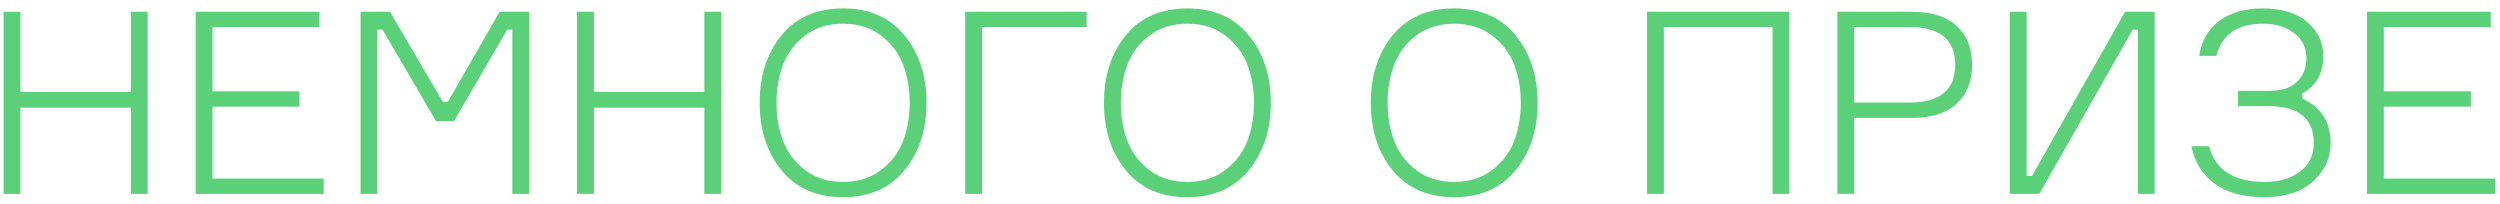 <?xml version="1.0" encoding="UTF-8"?> <svg xmlns="http://www.w3.org/2000/svg" width="245" height="20" viewBox="0 0 245 20" fill="none"> <path d="M12.825 1.15H14.475V19H12.825V10.55H2V19H0.35V1.15H2V9H12.825V1.15Z" fill="#5AD178"></path> <path d="M20.823 17.5H31.723V19H19.173V1.15H31.298V2.65H20.823V8.95H29.348V10.45H20.823V17.5Z" fill="#5AD178"></path> <path d="M35.335 19V1.15H38.21L43.41 10H43.885L48.96 1.15H51.86V19H50.21V2.9H49.71L44.485 11.875H42.735L37.485 2.9H36.985V19H35.335Z" fill="#5AD178"></path> <path d="M69.026 1.15H70.676V19H69.026V10.55H58.201V19H56.551V1.15H58.201V9H69.026V1.15Z" fill="#5AD178"></path> <path d="M82.624 0.825C85.191 0.825 87.191 1.7 88.624 3.45C90.074 5.2 90.799 7.408 90.799 10.075C90.799 12.742 90.074 14.95 88.624 16.7C87.191 18.45 85.191 19.325 82.624 19.325C80.041 19.325 78.032 18.45 76.599 16.7C75.166 14.95 74.449 12.742 74.449 10.075C74.449 7.408 75.166 5.2 76.599 3.45C78.032 1.7 80.041 0.825 82.624 0.825ZM78.899 16.675C79.916 17.442 81.157 17.825 82.624 17.825C84.091 17.825 85.324 17.442 86.324 16.675C87.341 15.908 88.066 14.958 88.499 13.825C88.932 12.692 89.149 11.442 89.149 10.075C89.149 8.708 88.932 7.458 88.499 6.325C88.066 5.192 87.341 4.242 86.324 3.475C85.324 2.708 84.091 2.325 82.624 2.325C81.157 2.325 79.916 2.708 78.899 3.475C77.899 4.242 77.182 5.192 76.749 6.325C76.316 7.458 76.099 8.708 76.099 10.075C76.099 11.442 76.316 12.692 76.749 13.825C77.182 14.958 77.899 15.908 78.899 16.675Z" fill="#5AD178"></path> <path d="M106.488 2.65H96.239V19H94.588V1.15H106.488V2.65Z" fill="#5AD178"></path> <path d="M116.364 0.825C118.931 0.825 120.931 1.7 122.364 3.45C123.814 5.2 124.539 7.408 124.539 10.075C124.539 12.742 123.814 14.95 122.364 16.7C120.931 18.45 118.931 19.325 116.364 19.325C113.781 19.325 111.773 18.45 110.339 16.7C108.906 14.95 108.189 12.742 108.189 10.075C108.189 7.408 108.906 5.2 110.339 3.45C111.773 1.7 113.781 0.825 116.364 0.825ZM112.639 16.675C113.656 17.442 114.898 17.825 116.364 17.825C117.831 17.825 119.064 17.442 120.064 16.675C121.081 15.908 121.806 14.958 122.239 13.825C122.673 12.692 122.889 11.442 122.889 10.075C122.889 8.708 122.673 7.458 122.239 6.325C121.806 5.192 121.081 4.242 120.064 3.475C119.064 2.708 117.831 2.325 116.364 2.325C114.898 2.325 113.656 2.708 112.639 3.475C111.639 4.242 110.923 5.192 110.489 6.325C110.056 7.458 109.839 8.708 109.839 10.075C109.839 11.442 110.056 12.692 110.489 13.825C110.923 14.958 111.639 15.908 112.639 16.675Z" fill="#5AD178"></path> <path d="M142.512 0.825C145.078 0.825 147.078 1.7 148.512 3.45C149.962 5.2 150.687 7.408 150.687 10.075C150.687 12.742 149.962 14.95 148.512 16.7C147.078 18.45 145.078 19.325 142.512 19.325C139.928 19.325 137.92 18.45 136.487 16.7C135.053 14.95 134.337 12.742 134.337 10.075C134.337 7.408 135.053 5.2 136.487 3.45C137.92 1.7 139.928 0.825 142.512 0.825ZM138.787 16.675C139.803 17.442 141.045 17.825 142.512 17.825C143.978 17.825 145.212 17.442 146.212 16.675C147.228 15.908 147.953 14.958 148.387 13.825C148.82 12.692 149.037 11.442 149.037 10.075C149.037 8.708 148.82 7.458 148.387 6.325C147.953 5.192 147.228 4.242 146.212 3.475C145.212 2.708 143.978 2.325 142.512 2.325C141.045 2.325 139.803 2.708 138.787 3.475C137.787 4.242 137.07 5.192 136.637 6.325C136.203 7.458 135.987 8.708 135.987 10.075C135.987 11.442 136.203 12.692 136.637 13.825C137.07 14.958 137.787 15.908 138.787 16.675Z" fill="#5AD178"></path> <path d="M161.409 1.15H175.359V19H173.709V2.65H163.059V19H161.409V1.15Z" fill="#5AD178"></path> <path d="M180.062 1.15H187.387C189.27 1.15 190.72 1.608 191.737 2.525C192.753 3.442 193.262 4.717 193.262 6.35C193.262 7.983 192.753 9.258 191.737 10.175C190.72 11.092 189.27 11.55 187.387 11.55H181.712V19H180.062V1.15ZM181.712 10.05H187.112C190.112 10.05 191.612 8.817 191.612 6.35C191.612 3.883 190.112 2.65 187.112 2.65H181.712V10.05Z" fill="#5AD178"></path> <path d="M196.956 1.15H198.606V17.25H199.131L208.256 1.15H211.156V19H209.506V2.9H209.006L199.856 19H196.956V1.15Z" fill="#5AD178"></path> <path d="M226.028 5.7C226.028 4.667 225.628 3.85 224.828 3.25C224.044 2.633 223.028 2.325 221.778 2.325C219.261 2.325 217.736 3.375 217.203 5.475H215.528C215.728 4.042 216.369 2.908 217.453 2.075C218.553 1.242 219.978 0.825 221.728 0.825C223.628 0.825 225.094 1.275 226.128 2.175C227.161 3.075 227.678 4.175 227.678 5.475C227.678 7.192 226.994 8.417 225.628 9.15V9.65C227.478 10.517 228.403 11.975 228.403 14.025C228.403 15.475 227.828 16.725 226.678 17.775C225.528 18.808 223.936 19.325 221.903 19.325C219.853 19.325 218.228 18.883 217.028 18C215.828 17.1 215.069 15.875 214.753 14.325H216.478C217.094 16.658 218.911 17.825 221.928 17.825C223.378 17.825 224.544 17.483 225.428 16.8C226.311 16.117 226.753 15.192 226.753 14.025C226.753 11.608 225.261 10.4 222.278 10.4H219.328V8.9H222.303C223.603 8.9 224.544 8.6 225.128 8C225.728 7.4 226.028 6.633 226.028 5.7Z" fill="#5AD178"></path> <path d="M233.616 17.5H244.516V19H231.966V1.15H244.091V2.65H233.616V8.95H242.141V10.45H233.616V17.5Z" fill="#5AD178"></path> </svg> 